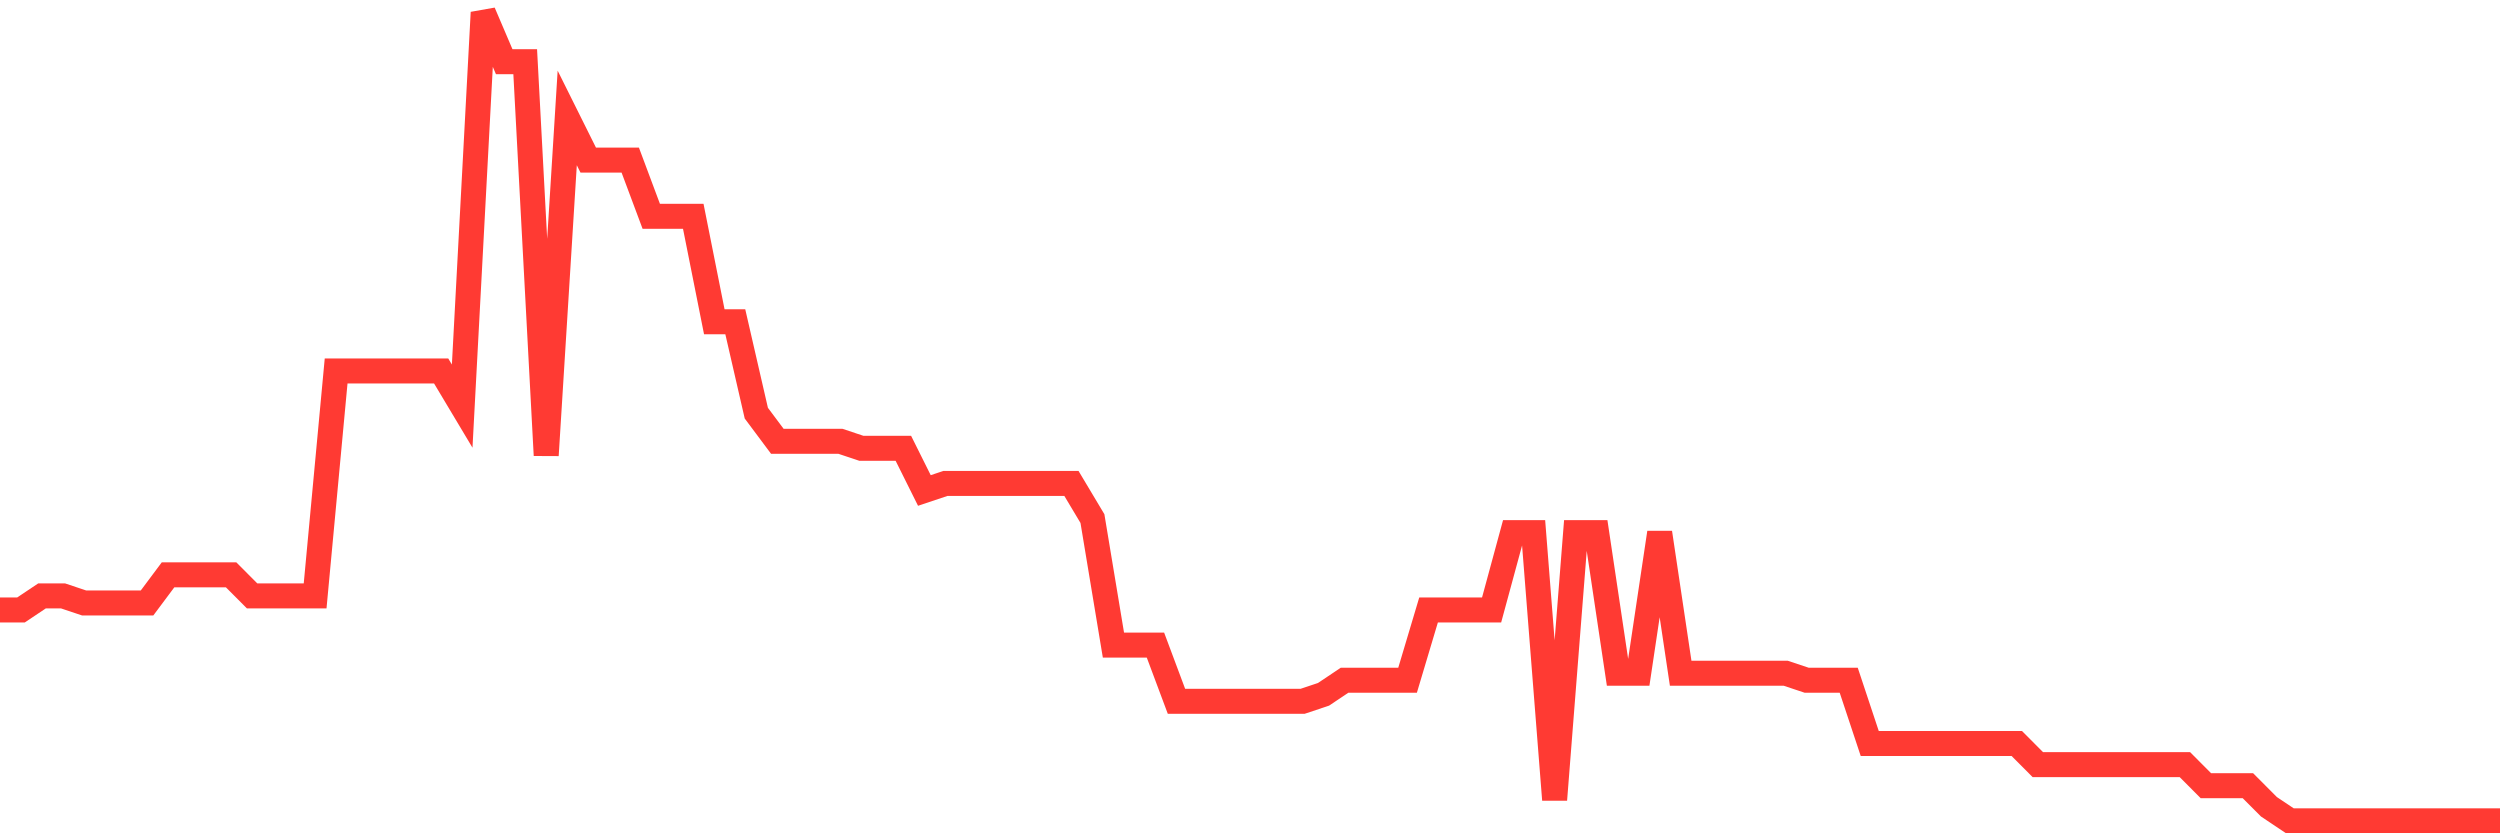 <svg
  xmlns="http://www.w3.org/2000/svg"
  xmlns:xlink="http://www.w3.org/1999/xlink"
  width="120"
  height="40"
  viewBox="0 0 120 40"
  preserveAspectRatio="none"
>
  <polyline
    points="0,29.278 1.008,29.278 2.017,28.603 3.025,28.603 4.034,28.941 5.042,28.941 6.05,28.941 7.059,28.941 8.067,27.591 9.076,27.591 10.084,27.591 11.092,27.591 12.101,28.603 13.109,28.603 14.118,28.603 15.126,28.603 16.134,17.807 17.143,17.807 18.151,17.807 19.16,17.807 20.168,17.807 21.176,17.807 22.185,19.494 23.193,0.6 24.202,2.962 25.21,2.962 26.218,21.856 27.227,5.661 28.235,7.685 29.244,7.685 30.252,7.685 31.261,10.384 32.269,10.384 33.277,10.384 34.286,15.445 35.294,15.445 36.303,19.831 37.311,21.181 38.319,21.181 39.328,21.181 40.336,21.181 41.345,21.518 42.353,21.518 43.361,21.518 44.37,23.543 45.378,23.205 46.387,23.205 47.395,23.205 48.403,23.205 49.412,23.205 50.42,23.205 51.429,23.205 52.437,24.892 53.445,30.965 54.454,30.965 55.462,30.965 56.471,33.664 57.479,33.664 58.487,33.664 59.496,33.664 60.504,33.664 61.513,33.664 62.521,33.664 63.529,33.327 64.538,32.652 65.546,32.652 66.555,32.652 67.563,32.652 68.571,29.278 69.58,29.278 70.588,29.278 71.597,29.278 72.605,25.567 73.613,25.567 74.622,38.388 75.63,25.567 76.639,25.567 77.647,32.315 78.655,32.315 79.664,25.567 80.672,32.315 81.681,32.315 82.689,32.315 83.697,32.315 84.706,32.315 85.714,32.315 86.723,32.652 87.731,32.652 88.739,32.652 89.748,35.689 90.756,35.689 91.765,35.689 92.773,35.689 93.782,35.689 94.79,35.689 95.798,35.689 96.807,35.689 97.815,36.701 98.824,36.701 99.832,36.701 100.84,36.701 101.849,36.701 102.857,36.701 103.866,36.701 104.874,36.701 105.882,37.713 106.891,37.713 107.899,37.713 108.908,38.725 109.916,39.4 110.924,39.4 111.933,39.4 112.941,39.4 113.95,39.4 114.958,39.4 115.966,39.4 116.975,39.4 117.983,39.4 118.992,39.4 120,39.4"
    fill="none"
    stroke="#ff3a33"
    stroke-width="1.2"
  >
  </polyline>
</svg>